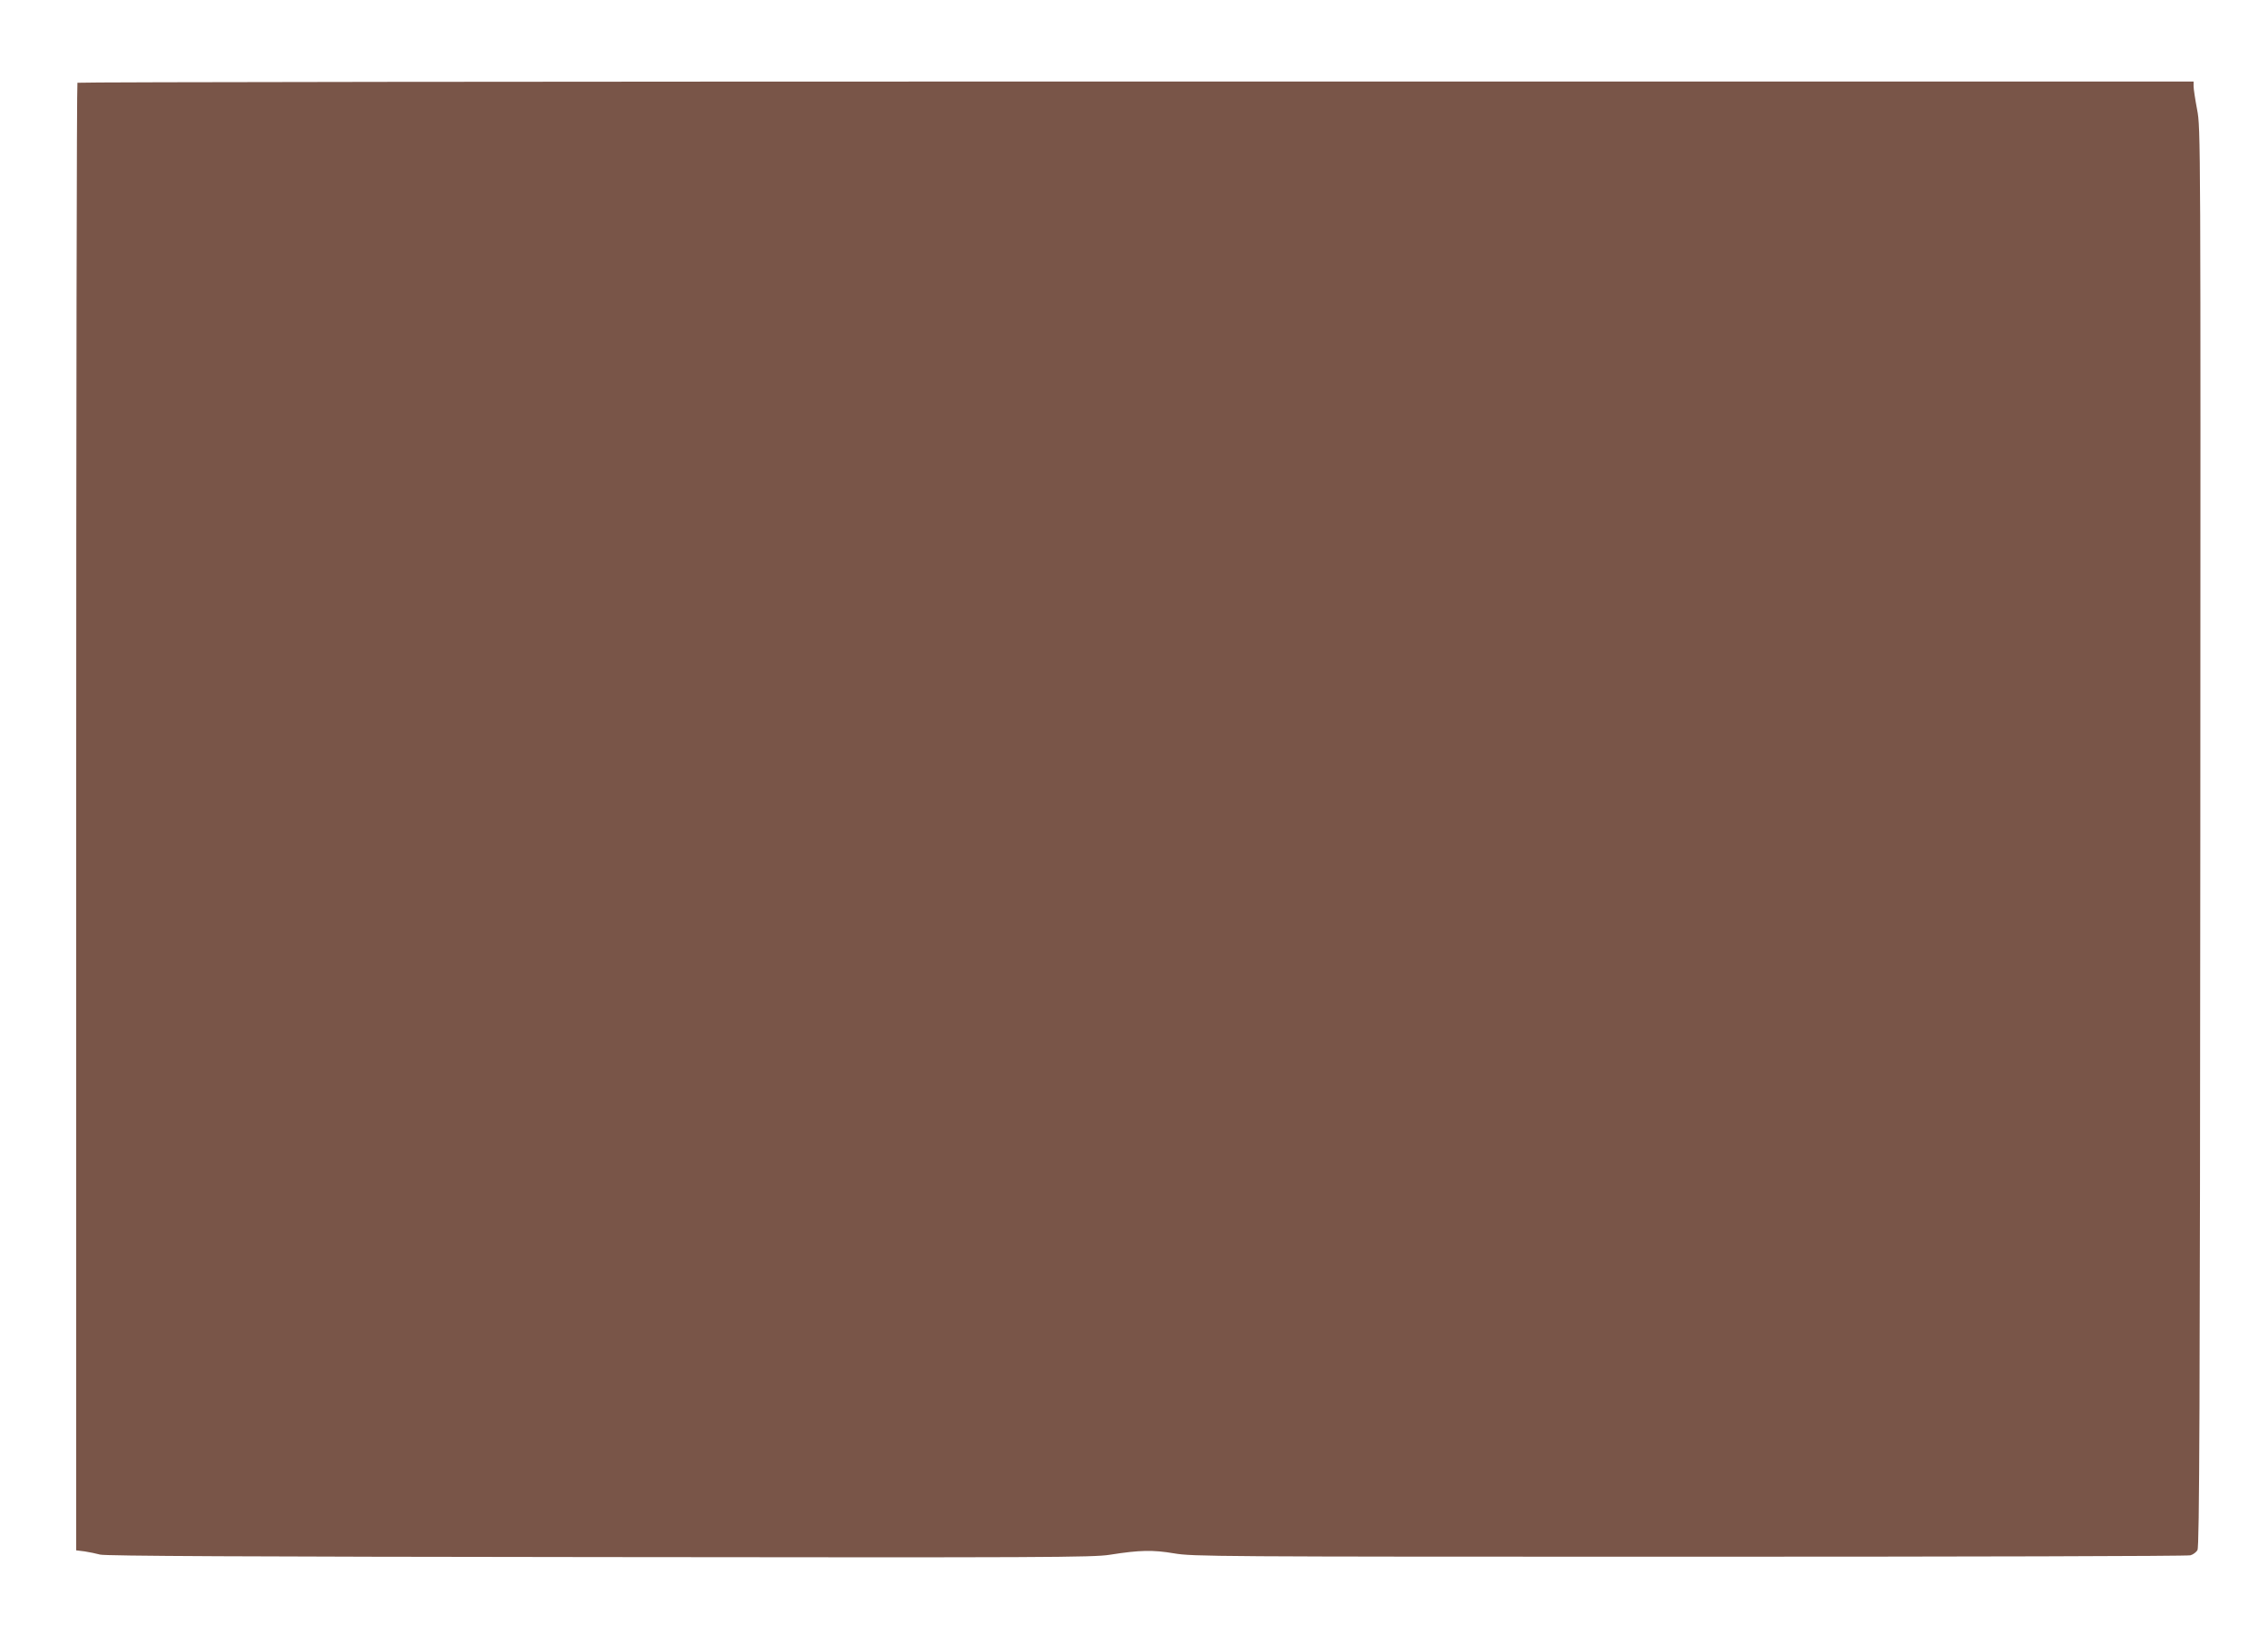 <?xml version="1.0" standalone="no"?>
<!DOCTYPE svg PUBLIC "-//W3C//DTD SVG 20010904//EN"
 "http://www.w3.org/TR/2001/REC-SVG-20010904/DTD/svg10.dtd">
<svg version="1.0" xmlns="http://www.w3.org/2000/svg"
 width="1280pt" height="922pt" viewBox="0 0 1280 922"
 preserveAspectRatio="xMidYMid meet">
<g transform="translate(0,922) scale(0.1,-0.1)"
fill="#795548" stroke="none">
<path d="M437 8753 c-4 -3 -7 -1868 -7 -4144 l0 -4138 48 -6 c26 -4 65 -12 87
-18 29 -8 816 -12 2818 -14 2515 -3 2787 -2 2880 13 170 27 244 28 363 8 105
-18 219 -19 2909 -19 1540 0 2812 3 2827 8 15 4 33 17 40 30 11 18 14 796 16
4022 2 3975 2 4001 -18 4106 -11 58 -20 118 -20 132 l0 27 -5968 0 c-3283 0
-5972 -3 -5975 -7z"/>
</g>
</svg>
